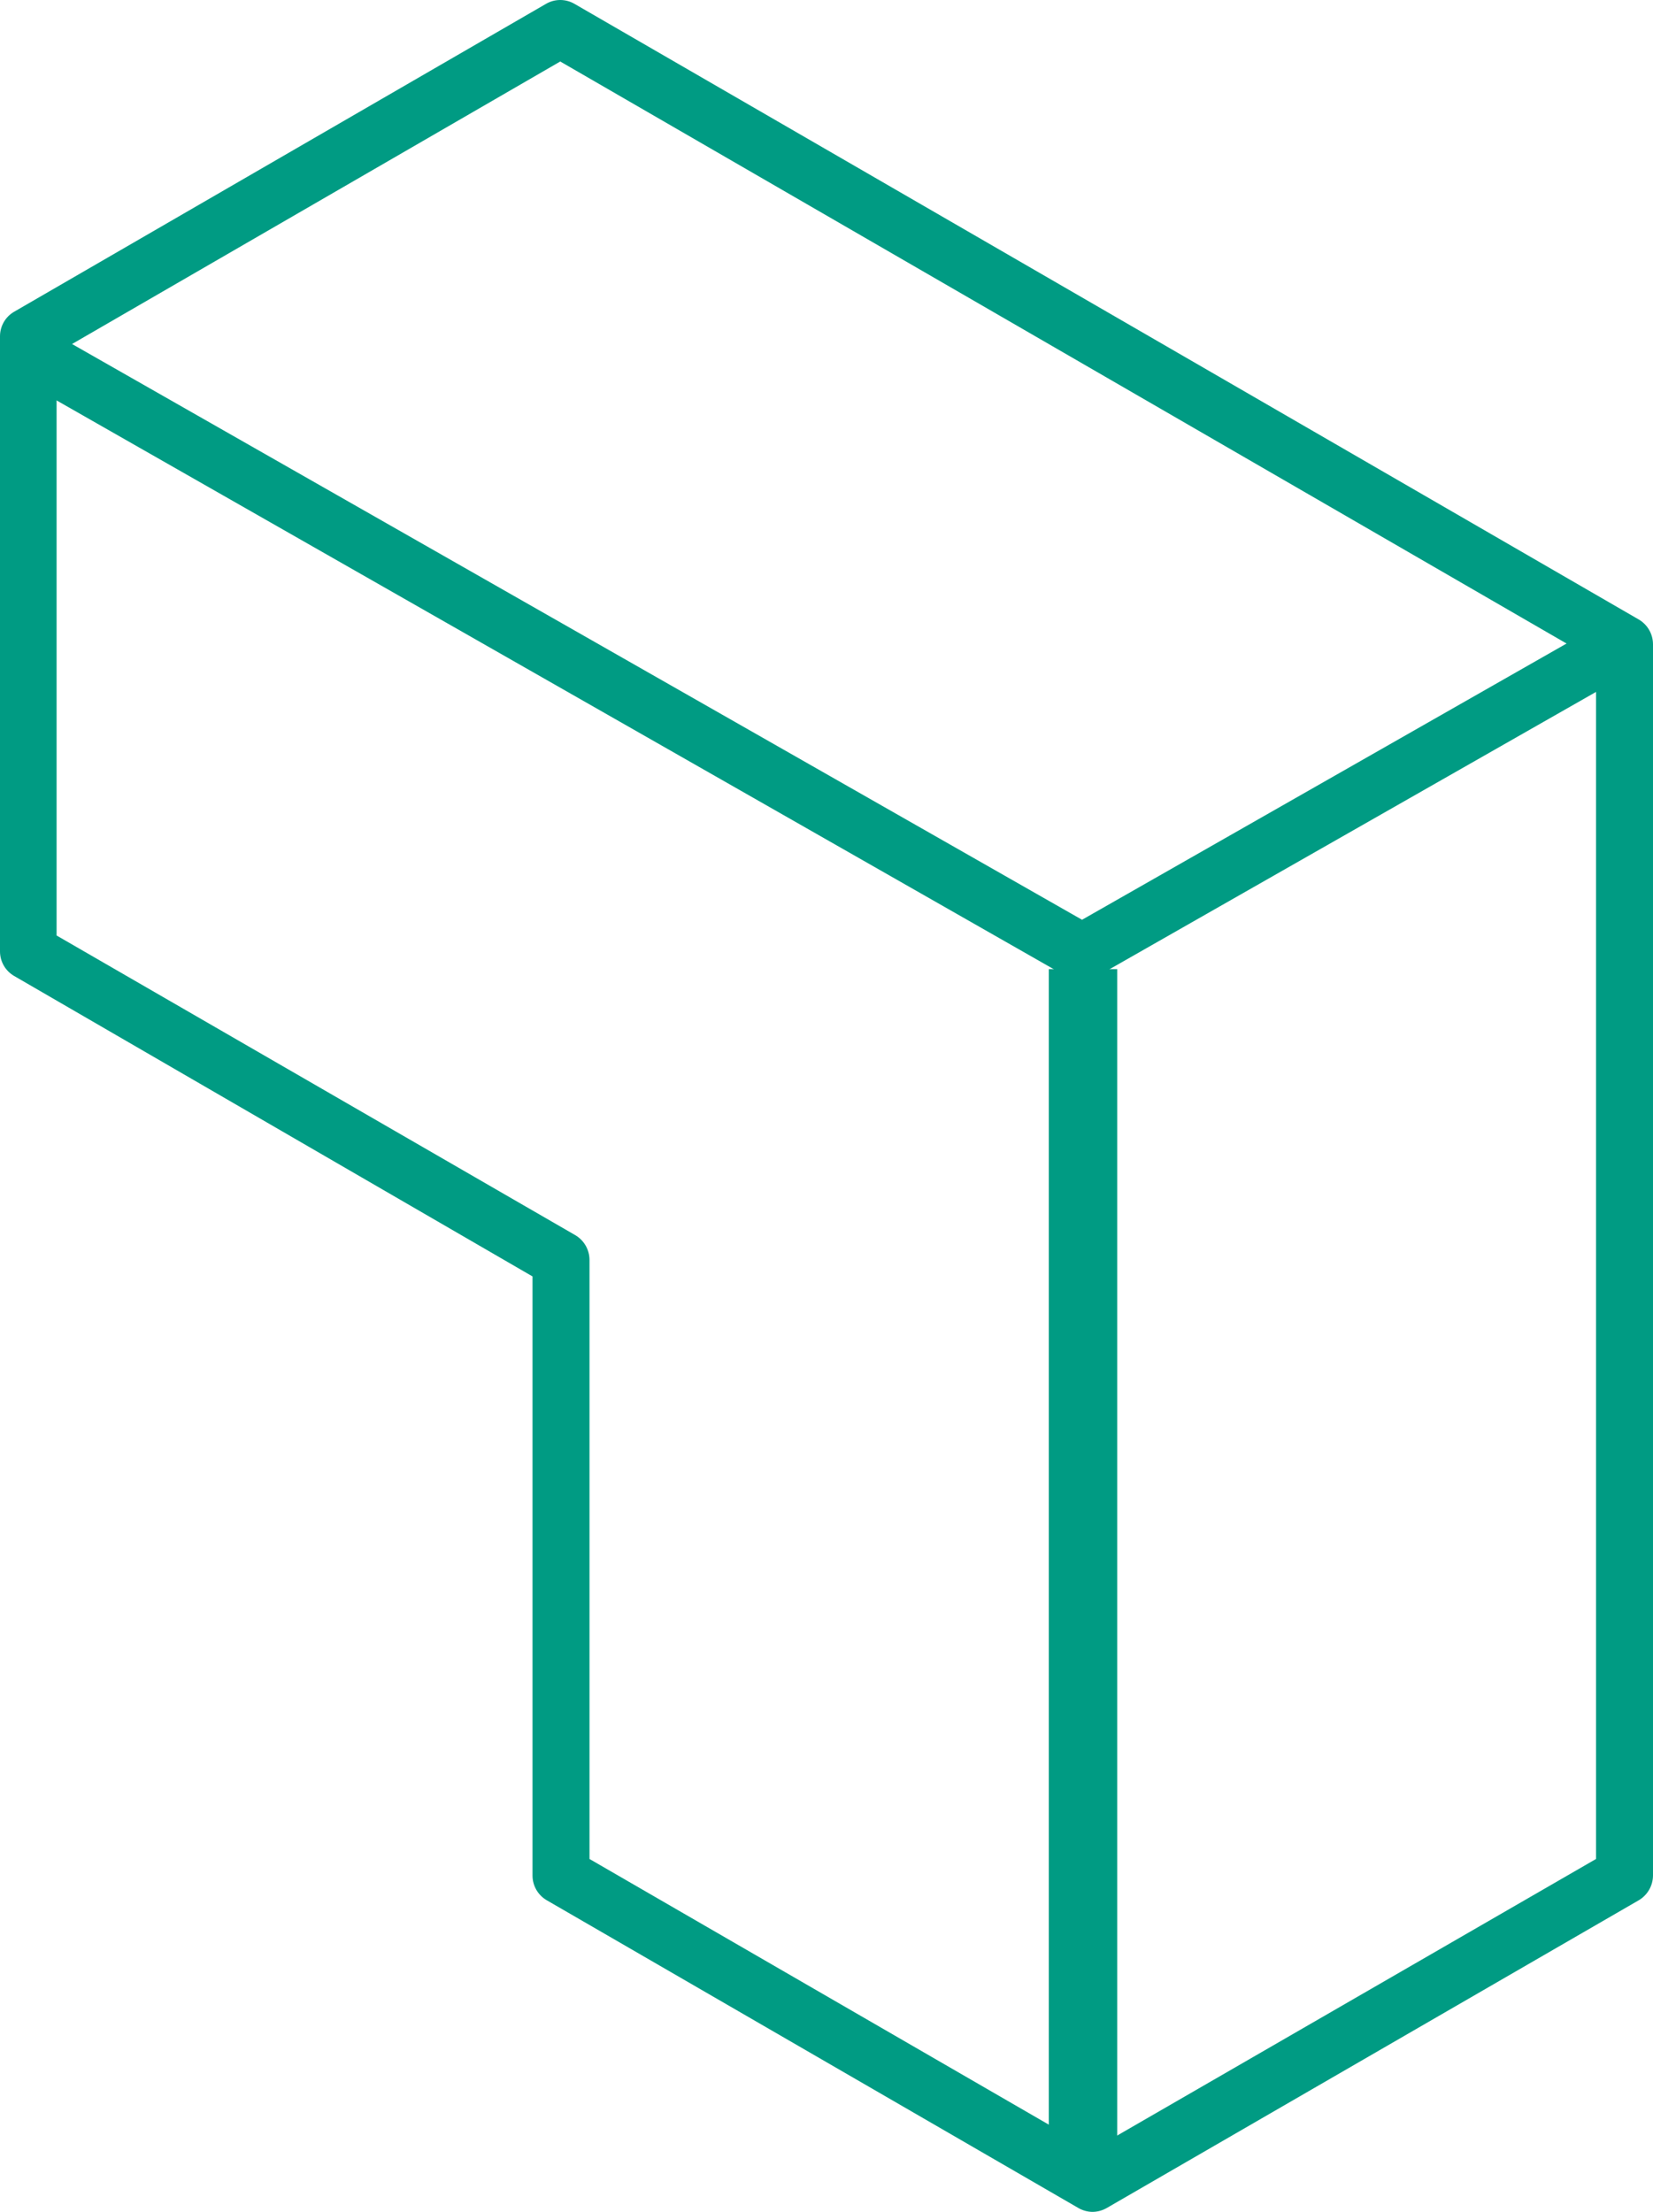 <svg xmlns:xlink="http://www.w3.org/1999/xlink" xmlns="http://www.w3.org/2000/svg" width="145px" height="194px" viewBox="0 0 145 194"><g id="Asset-11" transform="matrix(-1 0 0 1 145 0)"><path d="M3.95 57L4.05 57L4.05 164L3.95 164L3.95 57Z" id="Rectangle" fill="#9D9D9C" stroke="none"></path><path d="M49.177 194C48.739 193.998 48.309 193.883 47.928 193.666L1.249 166.668C0.481 166.215 0.006 165.391 0 164.498L0 56.504C0.003 55.61 0.478 54.785 1.249 54.335L94.606 0.338C95.379 -0.113 96.333 -0.113 97.105 0.338L143.751 27.337C144.527 27.781 145.004 28.61 145 29.506L145 83.436C145.004 84.332 144.527 85.16 143.751 85.605L98.288 111.953L98.288 164.498C98.289 165.393 97.812 166.22 97.039 166.668L50.394 193.666C50.022 193.878 49.604 193.993 49.177 194ZM4.998 163.047L49.177 188.56L93.29 163.047L93.29 110.501C93.293 109.608 93.769 108.782 94.54 108.332L140.036 82.051L140.036 30.957L95.856 5.394L4.998 57.939L4.998 163.047Z" id="Shape" fill="#009B83" stroke="none"></path><path d="M50.084 85.999C49.645 85.998 49.213 85.884 48.831 85.669L2 58.979L4.507 54.69L50.084 80.671L142.493 28L145 32.289L51.405 85.669C51.003 85.895 50.547 86.009 50.084 85.999Z" id="Path" fill="#009B83" stroke="none"></path><path d="M47 85L53 85L53 192L47 192L47 85Z" id="Rectangle" fill="#009B83" stroke="none"></path></g></svg>
